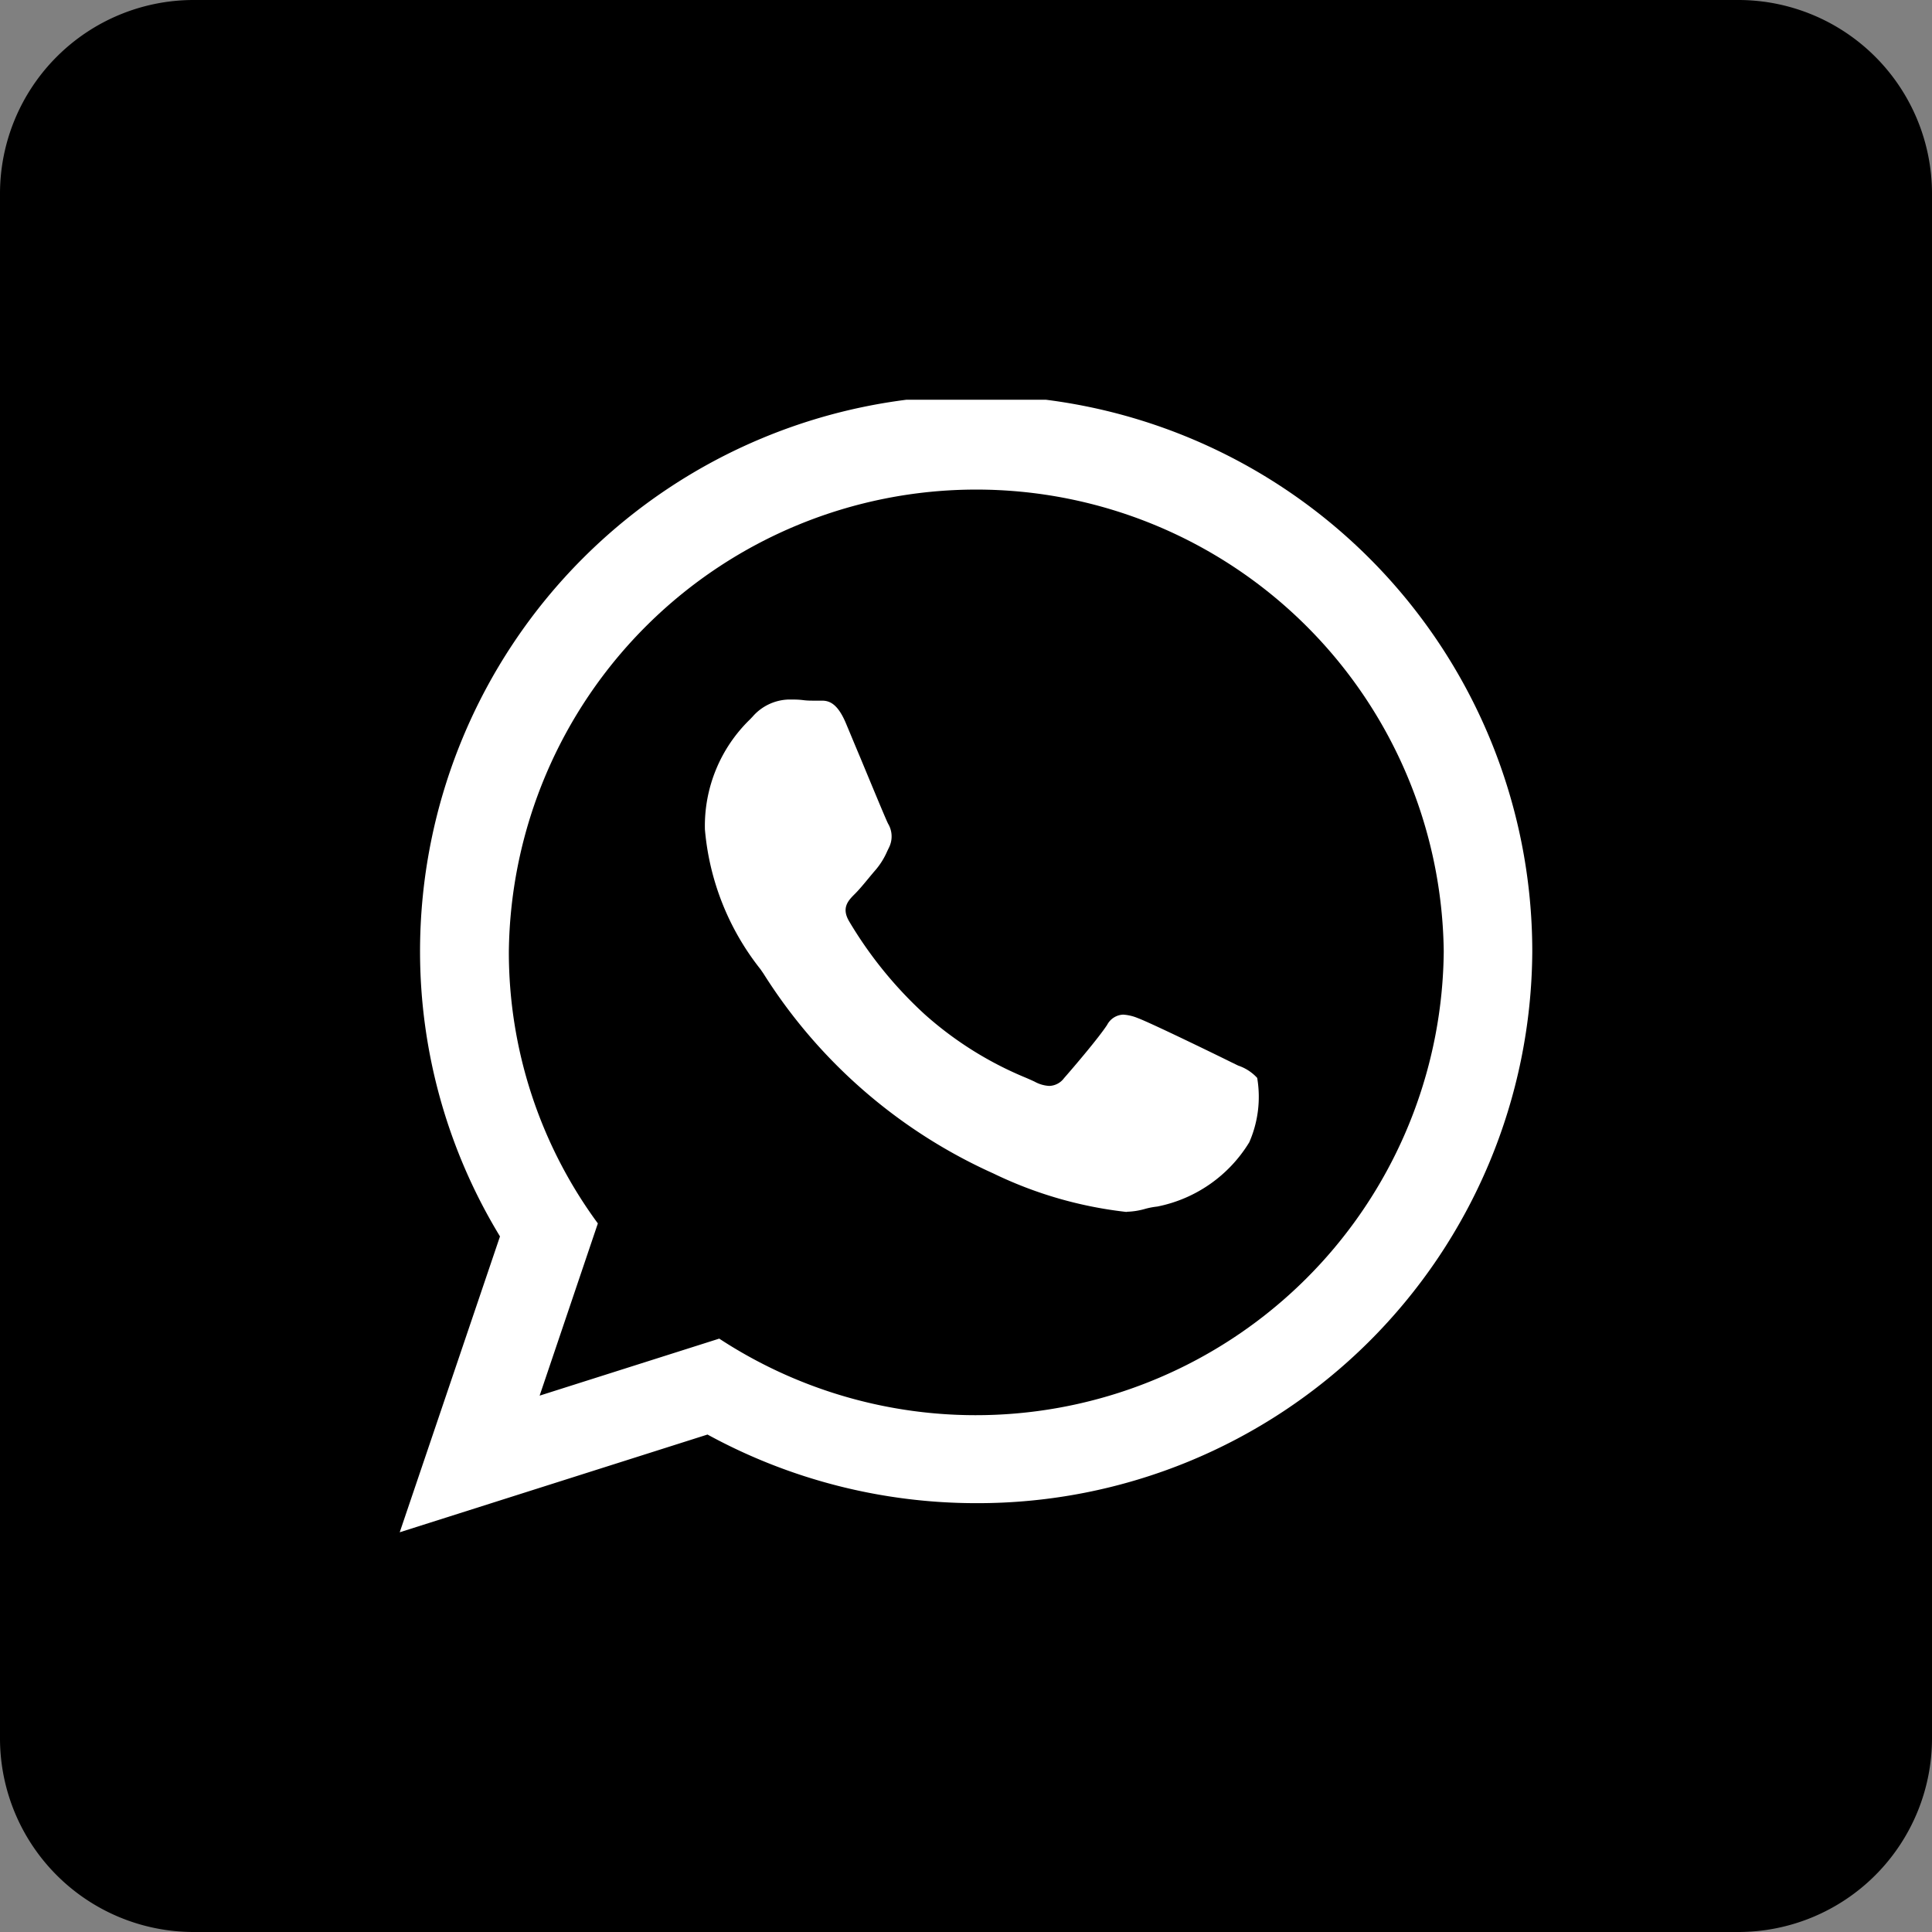 <svg xmlns="http://www.w3.org/2000/svg" xmlns:xlink="http://www.w3.org/1999/xlink" width="29" height="29" viewBox="0 0 29 29"><rect x="0" y="0" width="29" height="29" fill="#808080" stroke="none"/><defs><clipPath id="a"><path d="M0,0H17V17H0Z" fill="none"/></clipPath></defs><g transform="translate(-1153 -481)"><path d="M26.1,0H2.9A2.908,2.908,0,0,0,0,2.9V26.1A2.908,2.908,0,0,0,2.9,29H26.1A2.908,2.908,0,0,0,29,26.1V2.9A2.908,2.908,0,0,0,26.1,0Z" transform="translate(1153 481)"/><g transform="translate(1159 487)"><path d="M0,0H17V17H0Z" fill="none"/><g clip-path="url(#a)"><path d="M0,17v0l1.505-4.441a8.232,8.232,0,0,1-1.2-4.276A8.346,8.346,0,0,1,17,8.281a8.323,8.323,0,0,1-8.346,8.282,8.409,8.409,0,0,1-4.034-1.03L0,17Zm4.794-2.908h0A7.025,7.025,0,0,0,15.671,8.282a7.017,7.017,0,0,0-14.033,0,6.874,6.874,0,0,0,1.336,4.082L2.1,14.949l2.7-.857Zm6.117-1.9a6.131,6.131,0,0,1-2-.578,7.91,7.91,0,0,1-3.451-3l-.044-.064a3.912,3.912,0,0,1-.835-2.1,2.226,2.226,0,0,1,.678-1.653l.038-.04A.744.744,0,0,1,5.845,4.5c.071,0,.141,0,.21.009s.125.008.183.008l.045,0,.055,0c.108,0,.235.041.361.343.053.126.128.308.209.5l.006.014c.179.431.381.92.416.989a.373.373,0,0,1,.016.355l-.028.058a1.122,1.122,0,0,1-.175.282c-.037.042-.074.087-.112.133-.067.081-.136.164-.195.223-.1.1-.211.208-.091.414a6.135,6.135,0,0,0,1.138,1.4,5.323,5.323,0,0,0,1.51.947c.057.024.1.044.135.06a.509.509,0,0,0,.222.065.287.287,0,0,0,.222-.117c.17-.194.523-.61.647-.8a.284.284,0,0,1,.241-.153.684.684,0,0,1,.219.052c.183.067,1.175.549,1.4.661l.107.052a.679.679,0,0,1,.285.185,1.7,1.7,0,0,1-.119.966,2.093,2.093,0,0,1-1.382.965,1.148,1.148,0,0,0-.172.032A1.1,1.1,0,0,1,10.912,12.189Z" fill="#fff"/></g></g></g></svg>